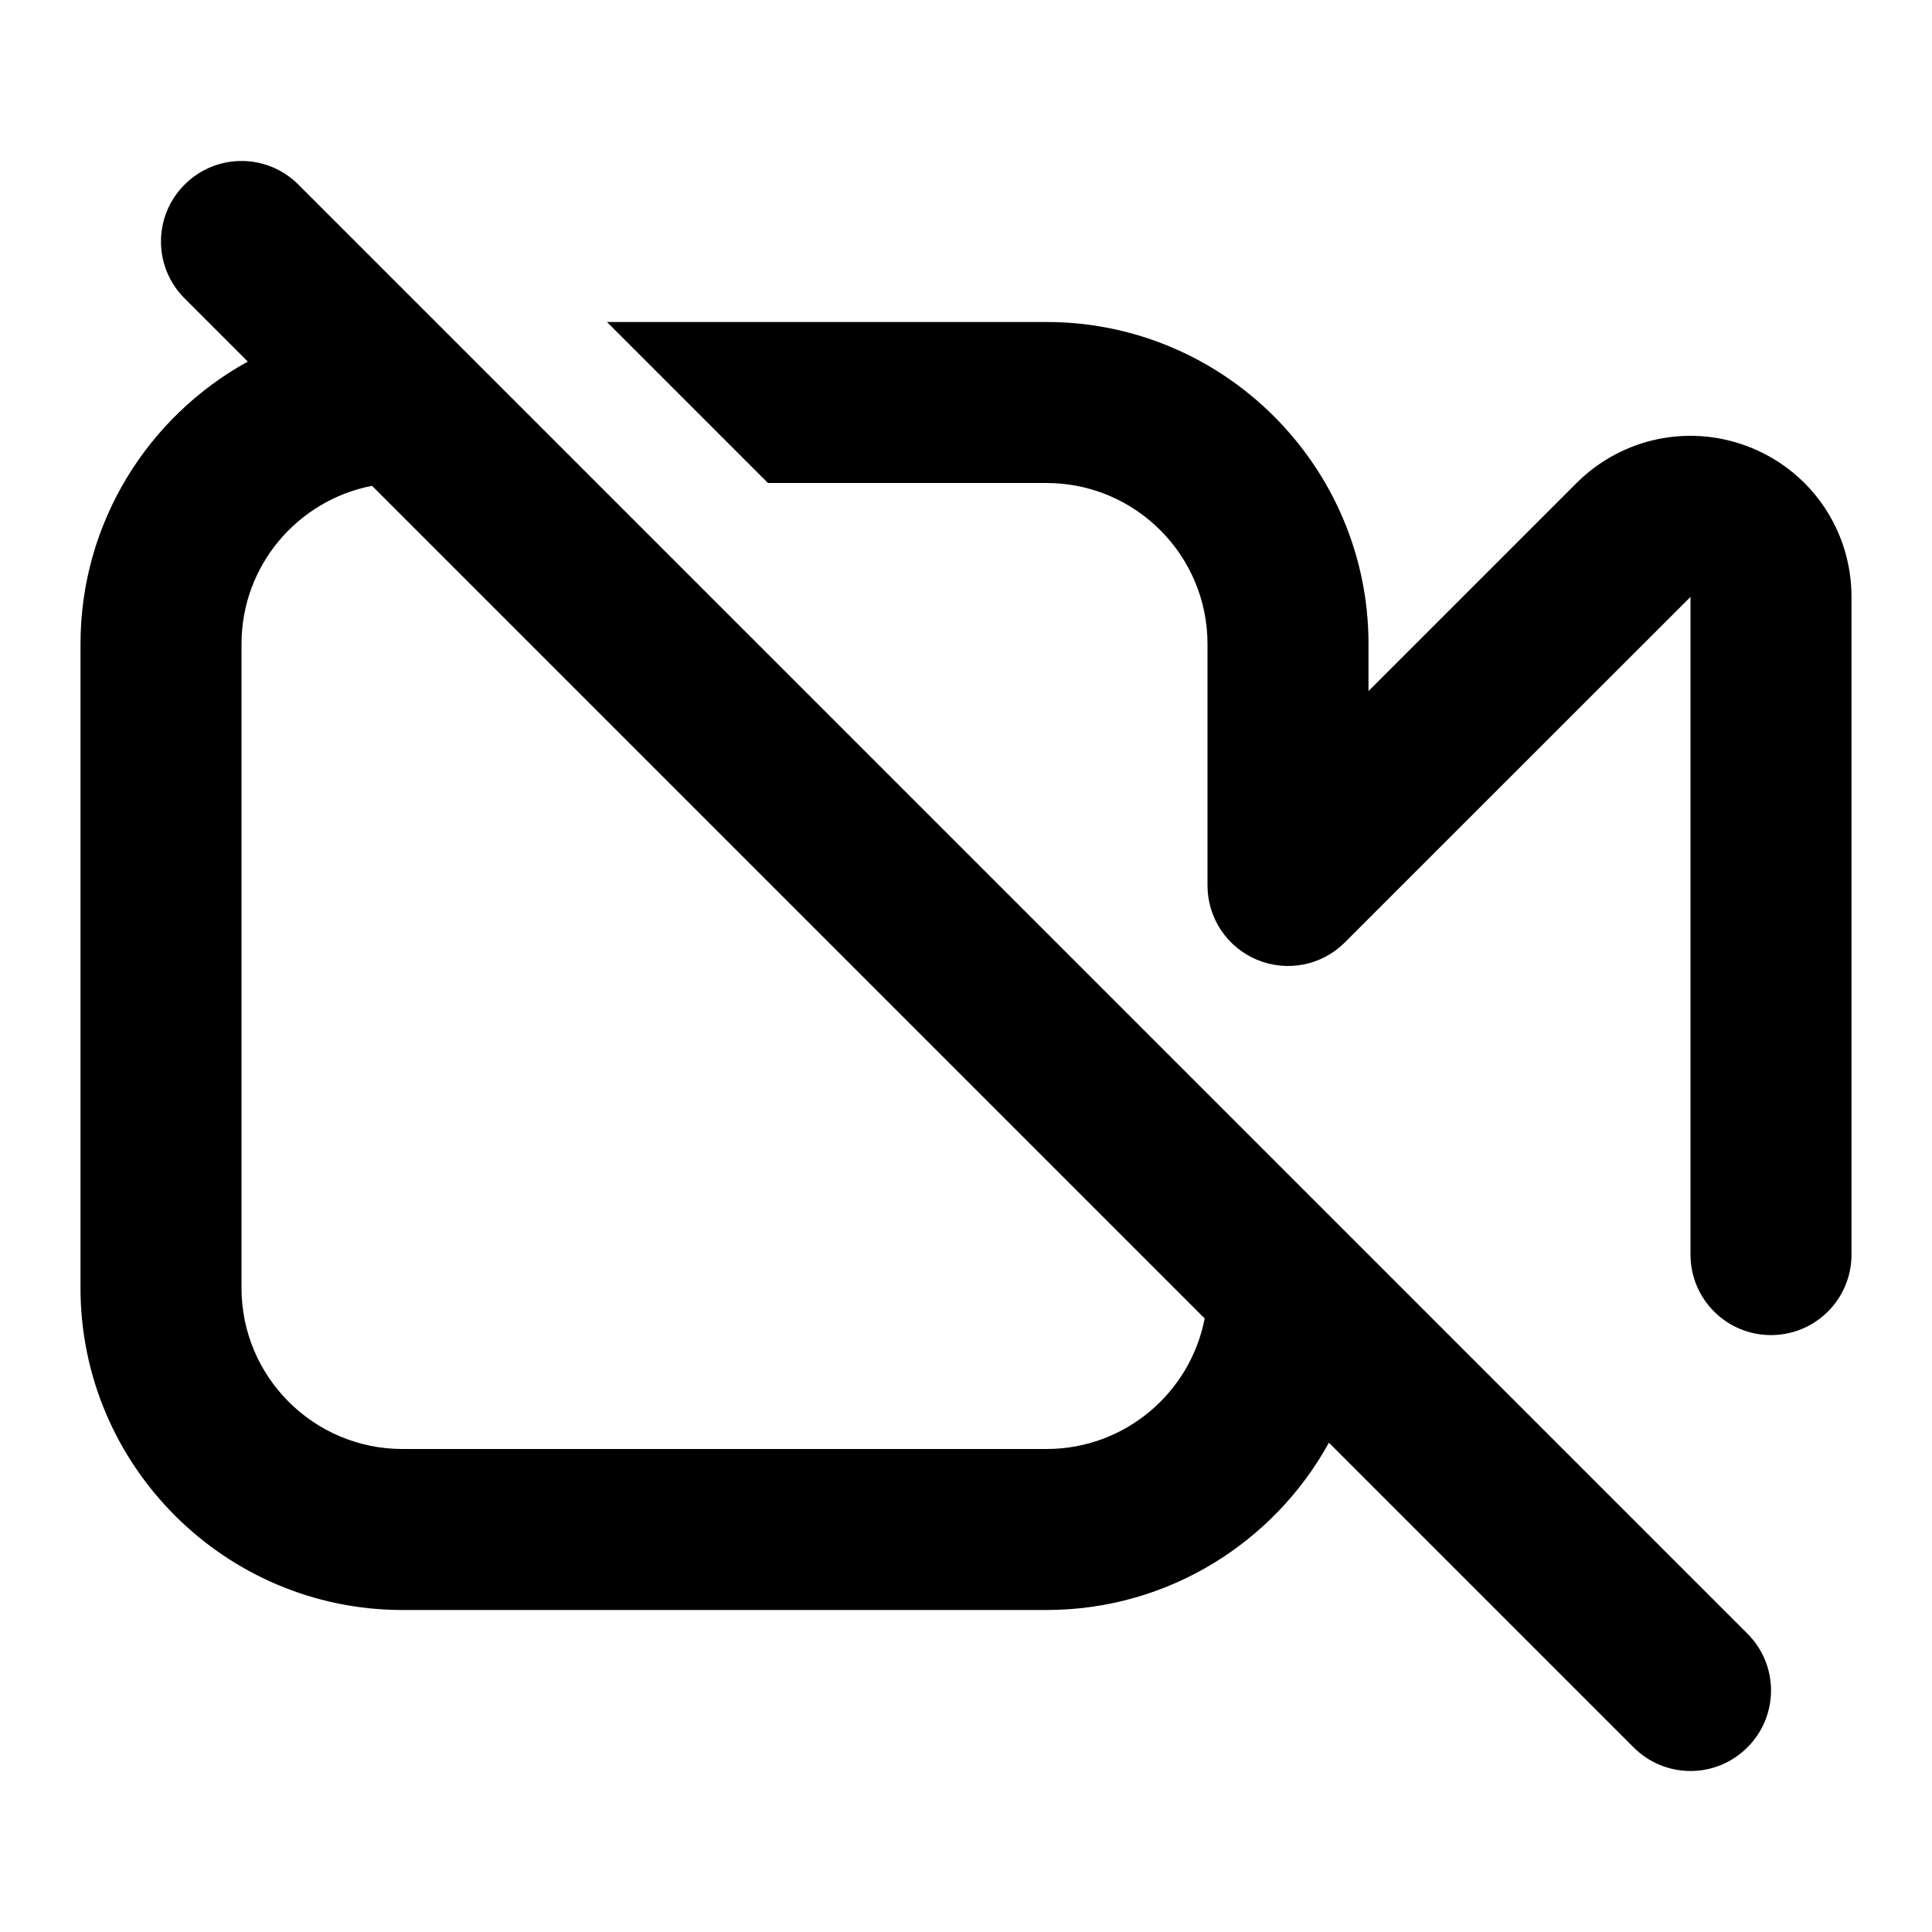 <?xml version="1.0" encoding="utf-8"?>
<!-- Generator: Adobe Illustrator 28.0.0, SVG Export Plug-In . SVG Version: 6.00 Build 0)  -->
<svg version="1.1" id="Layer_1" xmlns="http://www.w3.org/2000/svg" xmlns:xlink="http://www.w3.org/1999/xlink" x="0px" y="0px"
	 width="1440px" height="1440px" viewBox="0 0 144 144" style="enable-background:new 0 0 144 144;" xml:space="preserve">
<style type="text/css">
	.st0{fill:#FFFFFF;}
	.st1{fill:#FCEE21;}
	.st2{stroke:#000000;stroke-width:12;stroke-miterlimit:10;}
	.st3{fill:none;stroke:#FFFFFF;stroke-width:12;stroke-linecap:round;stroke-miterlimit:10;}
	.st4{fill:none;stroke:#000000;stroke-width:12;stroke-linecap:round;stroke-miterlimit:10;}
	.st5{fill:none;stroke:#000000;stroke-width:12;stroke-miterlimit:10;}
	.st6{fill:none;stroke:#000000;stroke-width:12;stroke-linecap:round;stroke-linejoin:round;stroke-miterlimit:10;}
	.st7{fill:none;stroke:#FFFFFF;stroke-width:12;stroke-linecap:round;stroke-linejoin:round;stroke-miterlimit:10;}
	.st8{stroke:#000000;stroke-width:12;stroke-linecap:round;stroke-linejoin:round;stroke-miterlimit:10;}
</style>
<rect x="0" y="0" class="st0" width="144" height="144"/>
<g>
	<path d="M130.59,33.4c-4.5-1.86-9.63-0.84-13.08,2.6l-15.51,15.51
		v-3.51c0-13.23-10.77-24-24-24H45.24l12,12h20.76
		c6.62,0,12,5.38,12,12v18c0,2.43,1.46,4.61,3.7,5.54
		c2.25,0.93,4.83,0.42,6.54-1.3l25.76-25.75v49.02c0,3.32,2.69,6,6,6
		s6-2.68,6-6V44.49C138,39.61,135.09,35.26,130.59,33.4z"/>
	<path d="M22.24,13.76c-2.34-2.35-6.14-2.35-8.48,0
		c-2.35,2.34-2.35,6.14,0,8.48l4.71,4.71c-0,0-0,0-0,0
		C11.04,31.04,6,38.95,6,48v48c0,13.23,10.77,24,24,24h48
		c9.05,0,16.96-5.04,21.05-12.47l22.71,22.71
		c1.17,1.17,2.7,1.76,4.24,1.76c1.54,0,3.07-0.59,4.24-1.76
		c2.35-2.34,2.35-6.14,0-8.48L22.24,13.76z M89.79,98.27
		c-1.07,5.54-5.94,9.73-11.79,9.73h-48c-6.62,0-12-5.38-12-12v-48
		c0-5.85,4.19-10.72,9.73-11.79c0,0,0,0,0,0l62.06,62.06V98.27z"/>
</g>
</svg>
